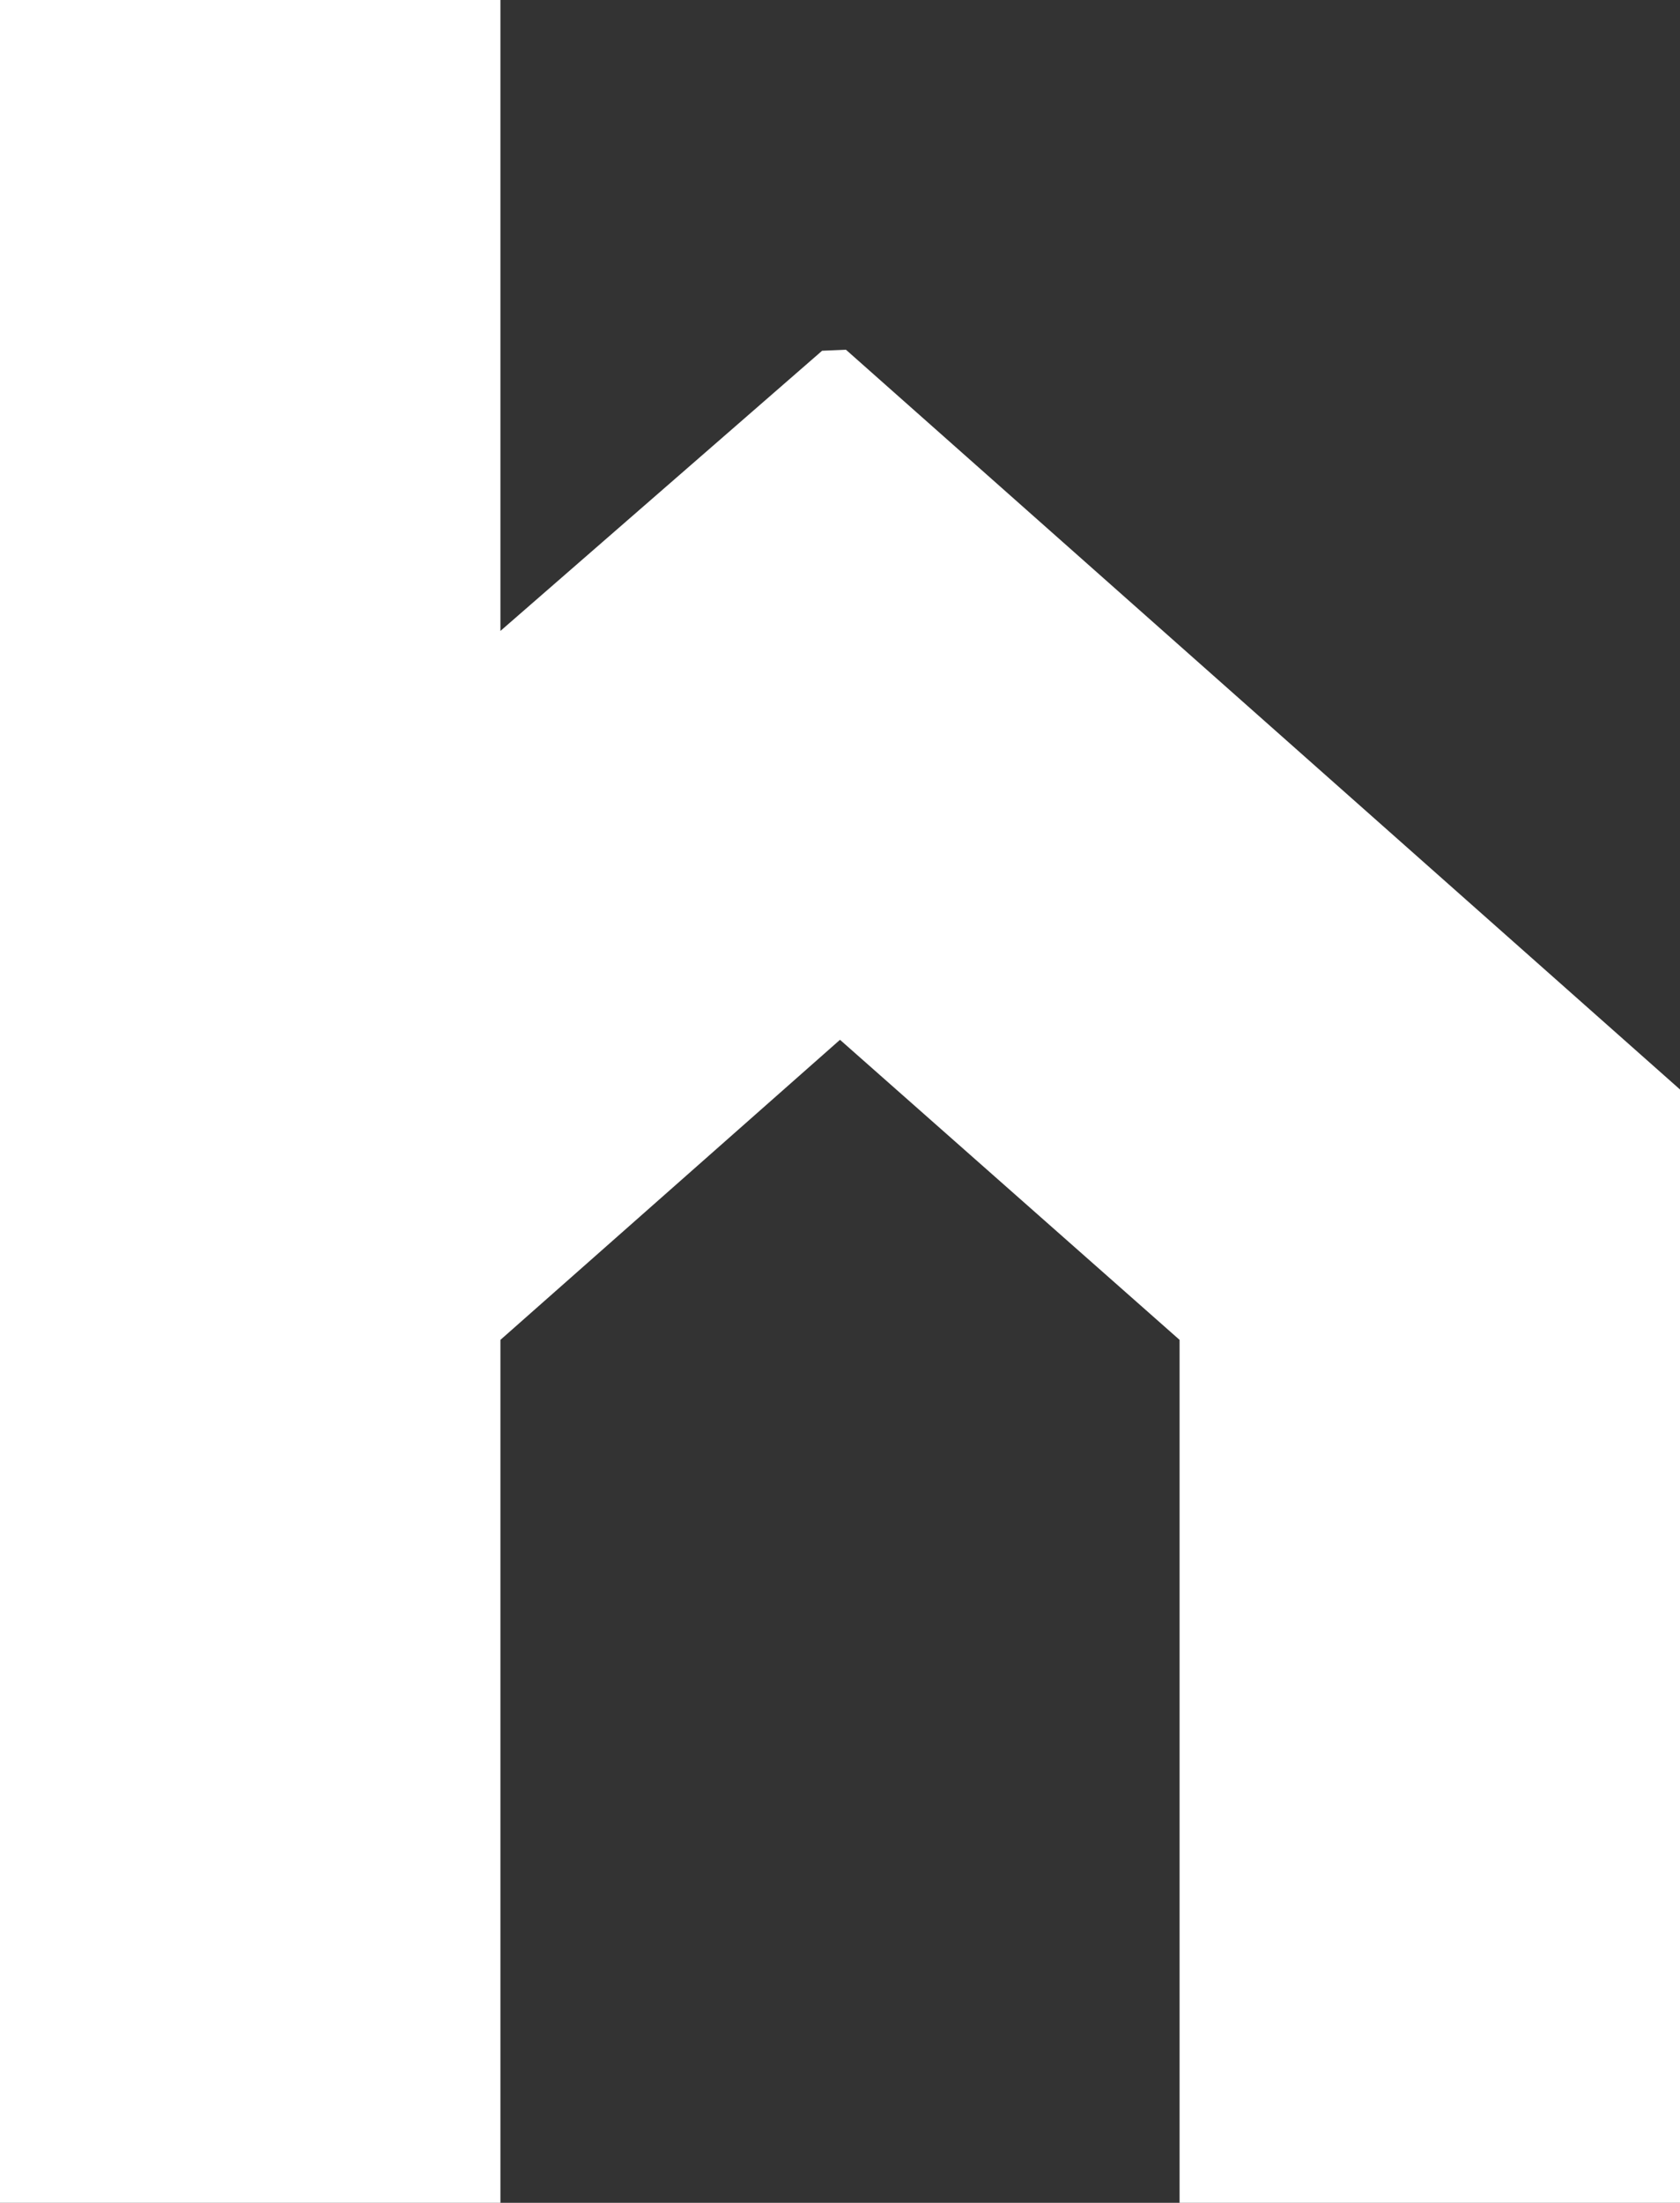 <?xml version="1.0" encoding="UTF-8"?>
    <svg id="Laag_2" data-name="Laag 2" xmlns="http://www.w3.org/2000/svg" viewBox="0 0 33.84 44.34">
      <rect x="0" y="0" width="33.84" height="44.34" fill="#333333" stroke="none"/>
      <defs>
        <style>
          .cls-1 {
            fill: #ffffff;
          }
        </style>
      </defs>
      <g id="Laag_1-2" data-name="Laag 1">
        <polygon class="cls-1" points="10.08 0 10.08 12.7 16.56 7.06 17.04 7.04 33.84 21.93 33.84 44.34 23.76 44.34 23.76 26.97 16.92 20.93 10.08 26.97 10.08 44.34 0 44.34 0 0 10.08 0"/>
      </g>
    </svg>